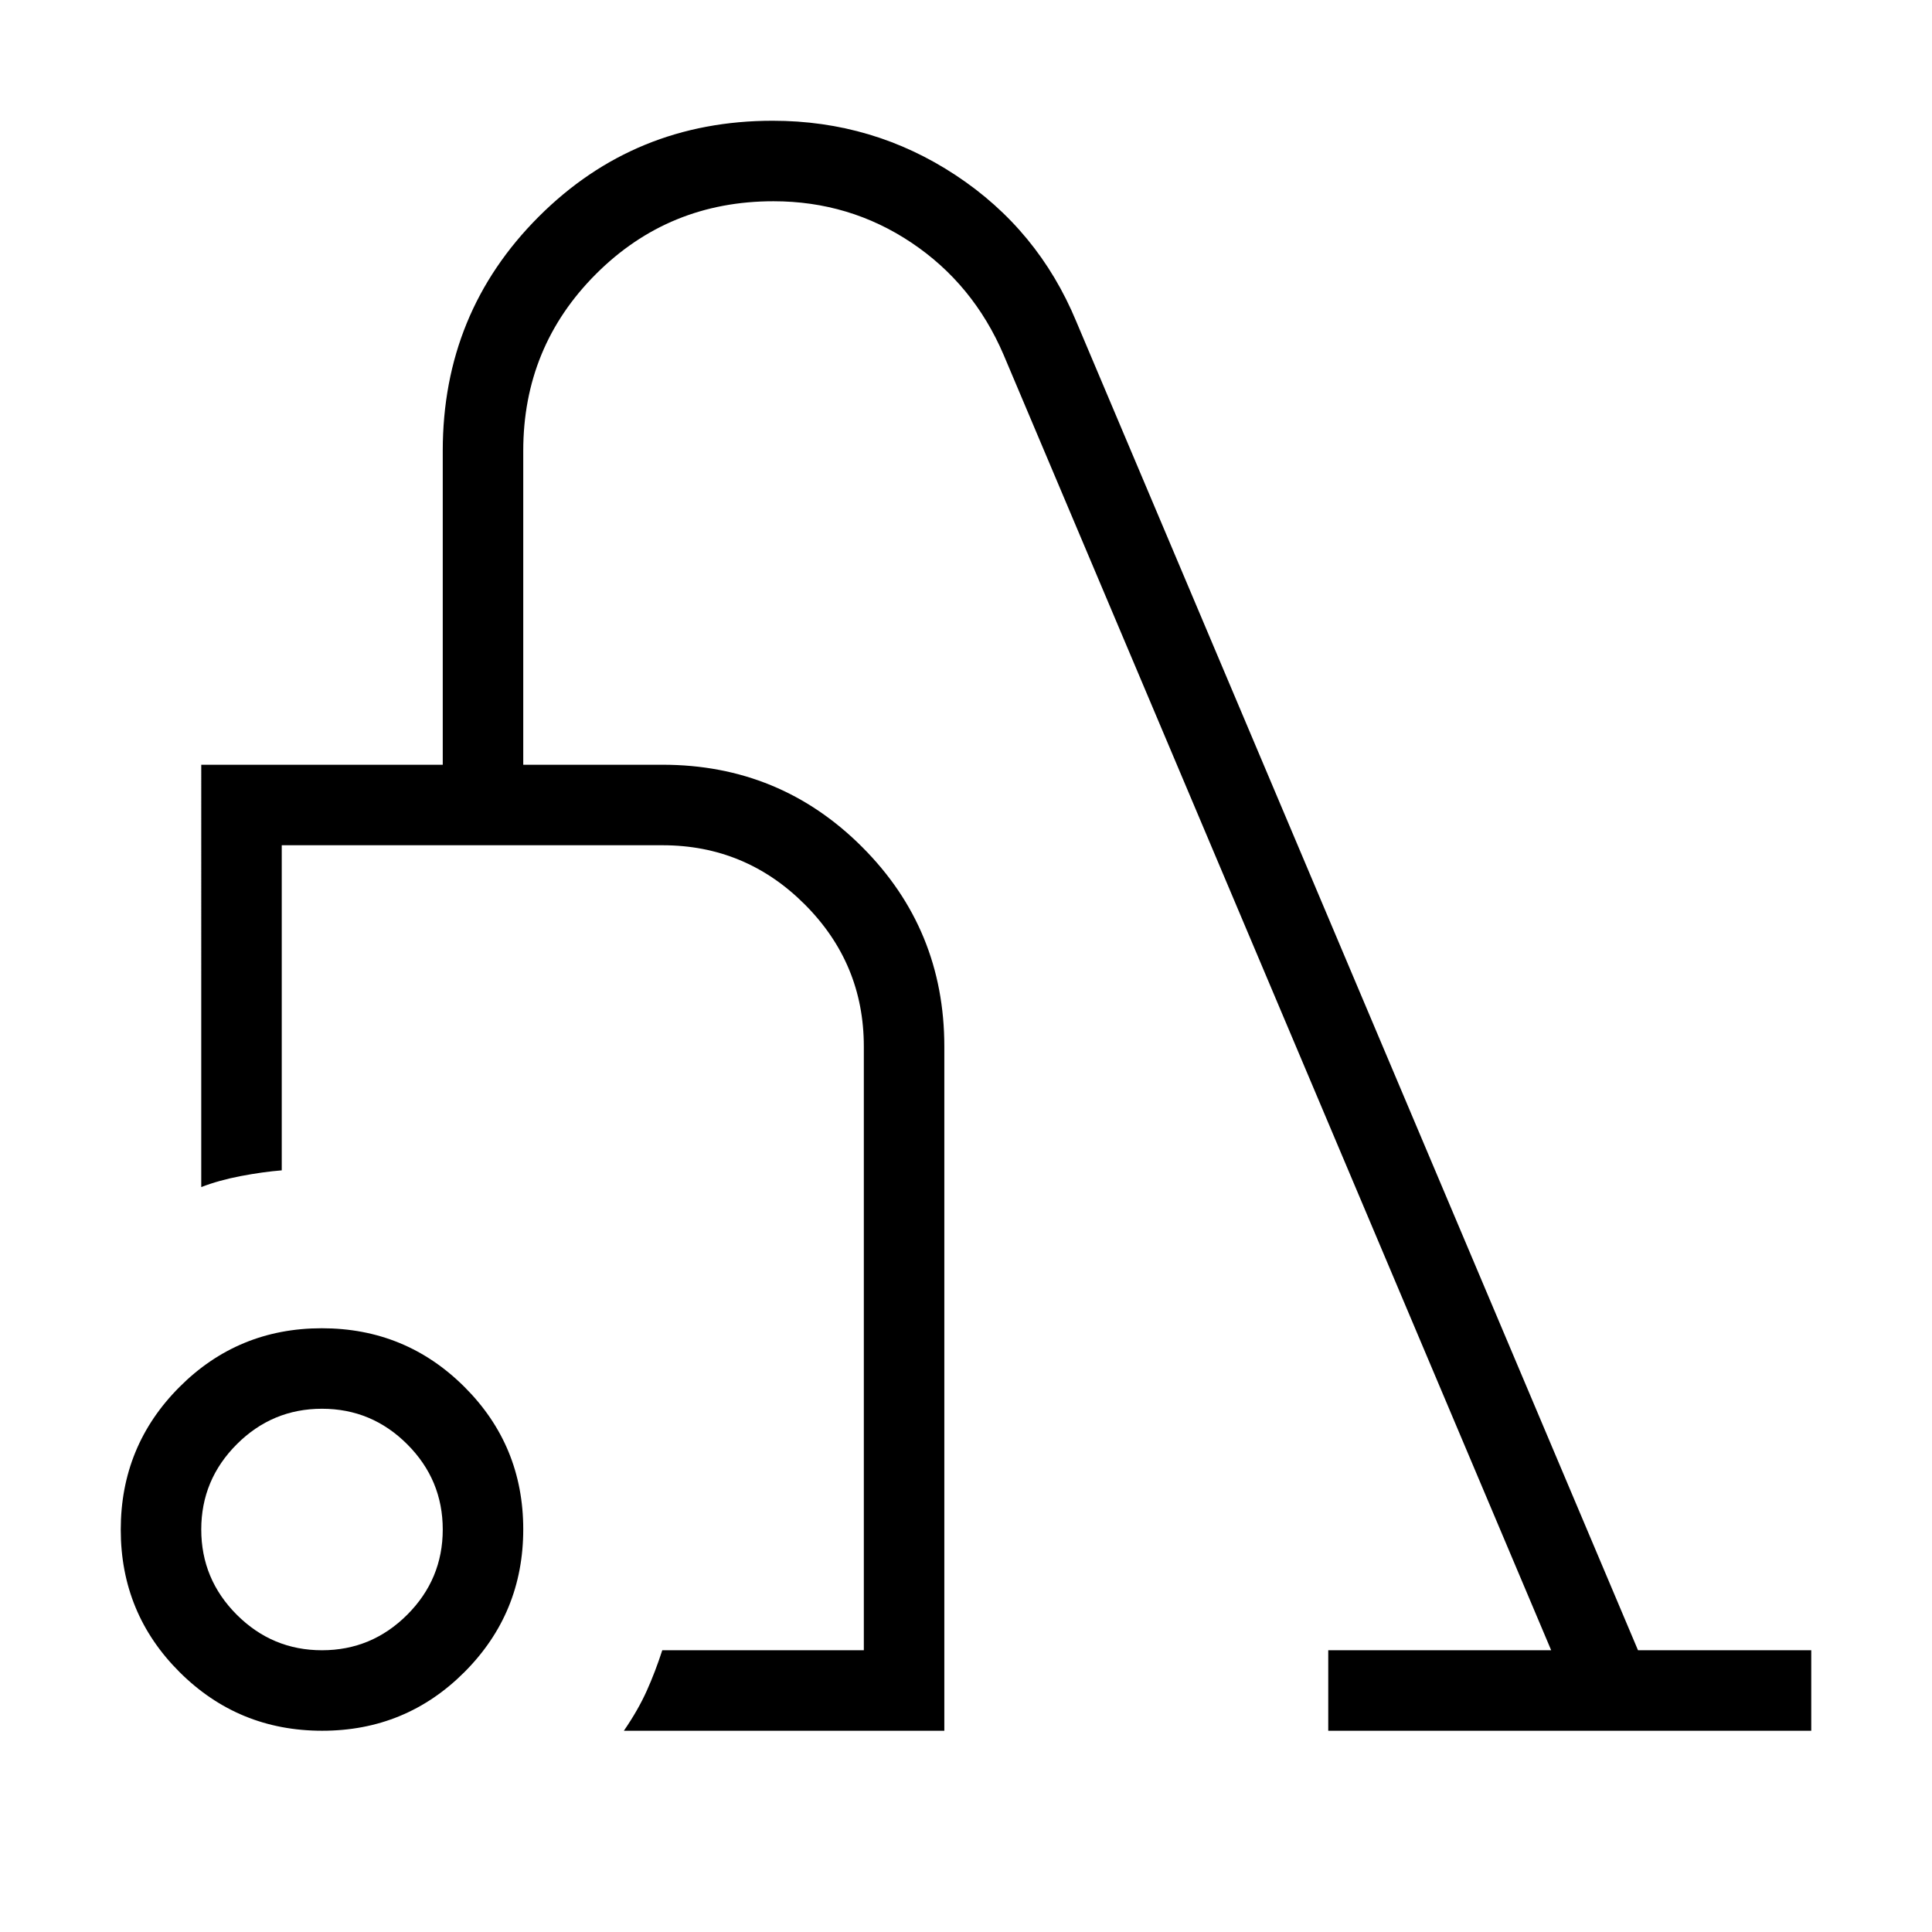 <svg xmlns="http://www.w3.org/2000/svg" height="24" viewBox="0 -960 960 960" width="24"><path d="M160.09-100q-41.63 0-70.86-29.14Q60-158.28 60-199.91q0-41.63 29.14-70.86Q118.28-300 159.91-300q41.63 0 70.86 29.14Q260-241.72 260-200.09q0 41.63-29.14 70.86Q201.72-100 160.09-100Zm-.09-40q24.69 0 42.35-17.65Q220-175.31 220-200t-17.65-42.35Q184.69-260 160-260t-42.35 17.65Q100-224.69 100-200t17.65 42.35Q135.31-140 160-140Zm150 40q7.08-10.31 11.35-19.81 4.27-9.5 7.73-20.19h100.15v-300q0-41.25-29.37-70.62Q370.48-540 329.23-540H140v161.54q-9.46.77-20.35 2.84-10.88 2.08-19.65 5.47V-580h120v-156q0-68.63 47.67-116.32Q315.34-900 383.95-900q49.9 0 90.9 27.04 41 27.04 59.92 72.65L813.92-140H900v40H660v-40h110.77L498.69-783.69q-15.07-35.16-45.81-55.73Q422.15-860 384.32-860q-52.01 0-88.17 36.15Q260-787.69 260-736v156h69.23q58.31 0 99.15 40.85 40.85 40.84 40.85 99.15v340H310Zm-25.38-240Z"/></svg>